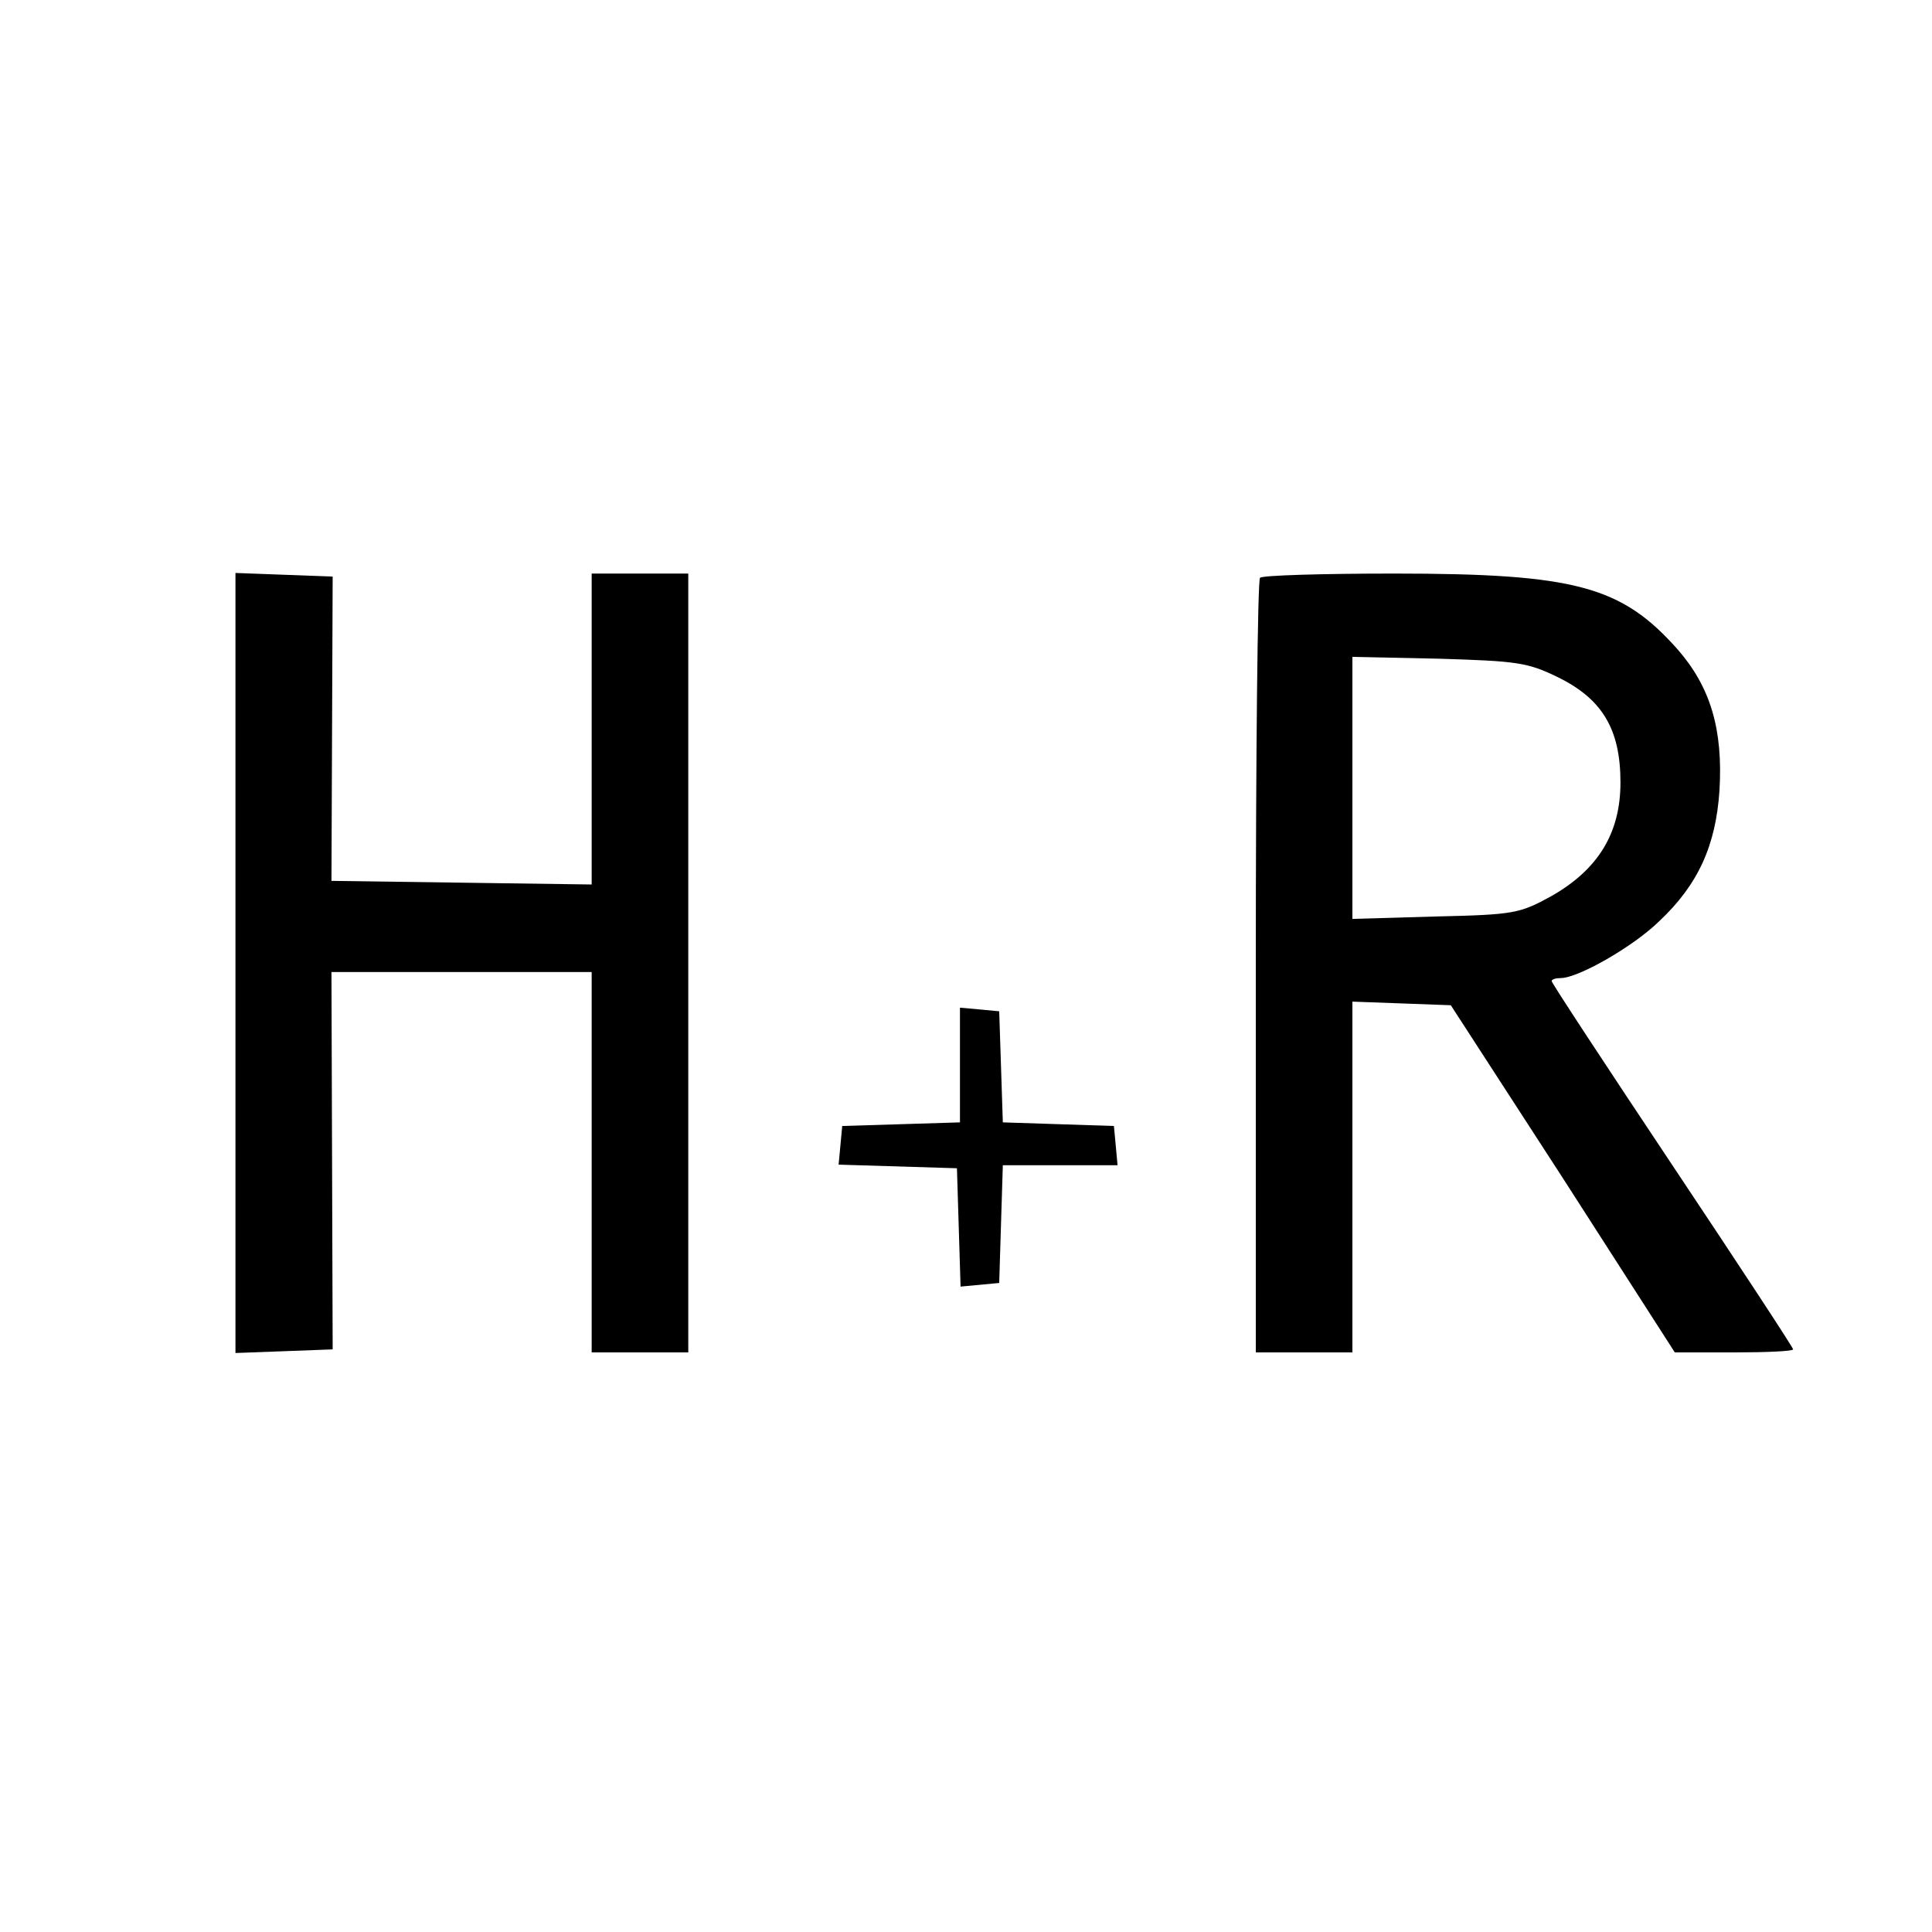 <?xml version="1.0" standalone="no"?>
<!DOCTYPE svg PUBLIC "-//W3C//DTD SVG 20010904//EN"
 "http://www.w3.org/TR/2001/REC-SVG-20010904/DTD/svg10.dtd">
<svg version="1.0" xmlns="http://www.w3.org/2000/svg"
 width="320pt" height="320pt" viewBox="0 0 320 320"
 preserveAspectRatio="xMidYMid meet">
<g transform="translate(0,320) scale(0.1,-0.1)"
fill="#000000" stroke="none">
<path d="M390 1605 l0 -646 81 3 80 3 -1 313 -1 312 216 0 215 0 0 -315 0
-315 80 0 80 0 0 645 0 645 -80 0 -80 0 0 -257 0 -258 -215 3 -216 3 1 252 1
252 -80 3 -81 3 0 -646z"/>
<path d="M2087 2243 c-4 -3 -7 -294 -7 -645 l0 -638 80 0 80 0 0 290 0 291 82
-3 81 -3 186 -287 185 -288 98 0 c54 0 98 2 98 5 0 3 -90 140 -200 305 -110
165 -200 302 -200 305 0 3 7 5 15 5 29 0 120 52 163 94 65 61 94 126 100 217
6 101 -15 171 -69 233 -93 105 -169 126 -470 126 -119 0 -219 -3 -222 -7z
m494 -165 c73 -36 103 -86 103 -174 0 -84 -37 -144 -114 -188 -53 -29 -61 -31
-192 -34 l-138 -4 0 217 0 217 143 -3 c130 -4 147 -6 198 -31z"/>
<path d="M1590 1436 l0 -95 -97 -3 -98 -3 -3 -32 -3 -32 98 -3 98 -3 3 -98 3
-98 32 3 32 3 3 98 3 97 95 0 95 0 -3 33 -3 32 -92 3 -92 3 -3 92 -3 92 -32 3
-33 3 0 -95z"/>
</g>
</svg>
